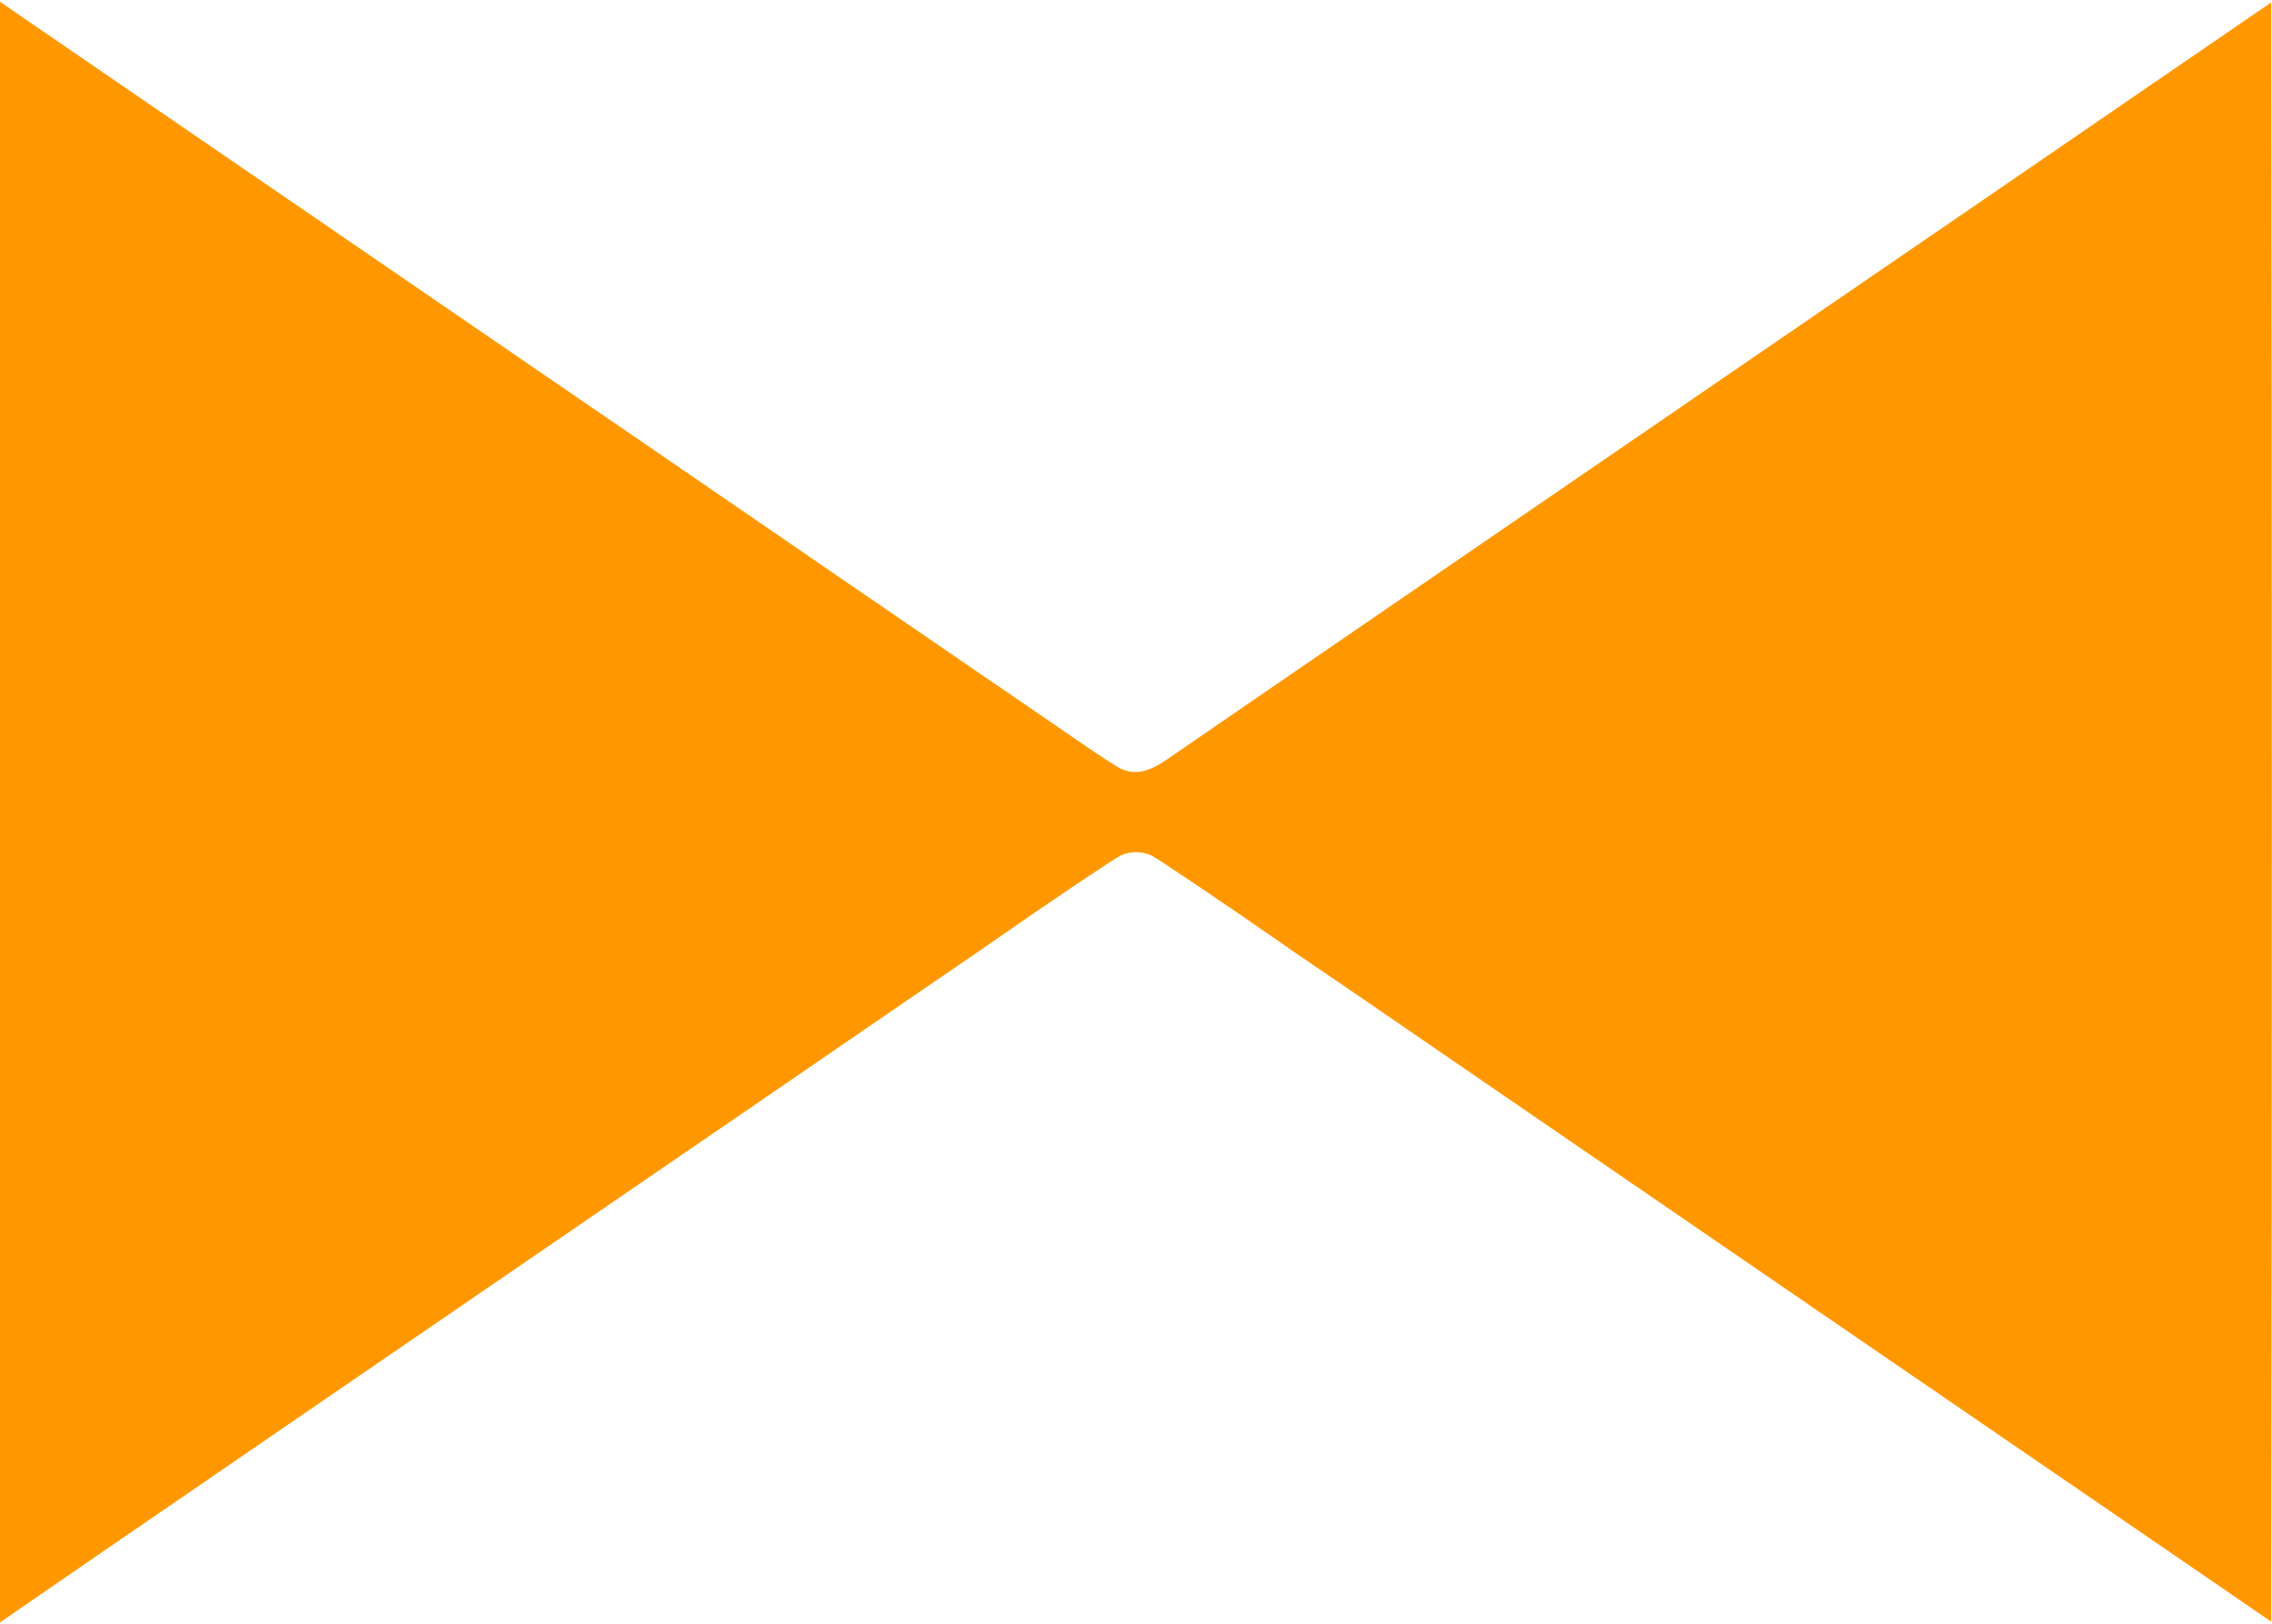 <?xml version="1.0" standalone="no"?>
<!DOCTYPE svg PUBLIC "-//W3C//DTD SVG 20010904//EN"
 "http://www.w3.org/TR/2001/REC-SVG-20010904/DTD/svg10.dtd">
<svg version="1.0" xmlns="http://www.w3.org/2000/svg"
 width="1280pt" height="915pt" viewBox="0 0 1280 915"
 preserveAspectRatio="xMidYMid meet">
<g transform="translate(0,915) scale(0.1,-0.1)"
fill="#ff9800" stroke="none">
<path d="M0 4574 l0 -4565 63 44 c52 38 3120 2141 4327 2967 206 141 479 328
605 415 127 87 302 207 390 267 88 60 185 126 215 148 273 191 683 467 715
481 51 24 119 24 170 0 32 -14 448 -295 715 -481 30 -22 138 -96 240 -165 102
-69 268 -183 370 -253 102 -70 316 -217 475 -326 160 -110 1026 -703 1925
-1320 899 -616 1849 -1267 2110 -1446 l475 -326 3 2284 c1 1256 1 3308 0 4561
l-3 2277 -686 -470 c-378 -259 -733 -503 -790 -542 -210 -143 -2417 -1657
-2844 -1949 -242 -166 -600 -411 -795 -545 -195 -134 -510 -350 -700 -480
-190 -130 -375 -258 -412 -283 -102 -69 -176 -83 -253 -48 -22 10 -135 83
-250 163 -116 79 -266 183 -335 230 -69 46 -271 185 -450 308 -179 123 -453
311 -610 418 -157 108 -397 273 -535 367 -137 95 -531 364 -875 600 -602 412
-906 621 -1502 1030 -153 104 -445 305 -650 445 -555 380 -912 625 -1015 696
l-93 64 0 -4566z"/>
</g>
</svg>
